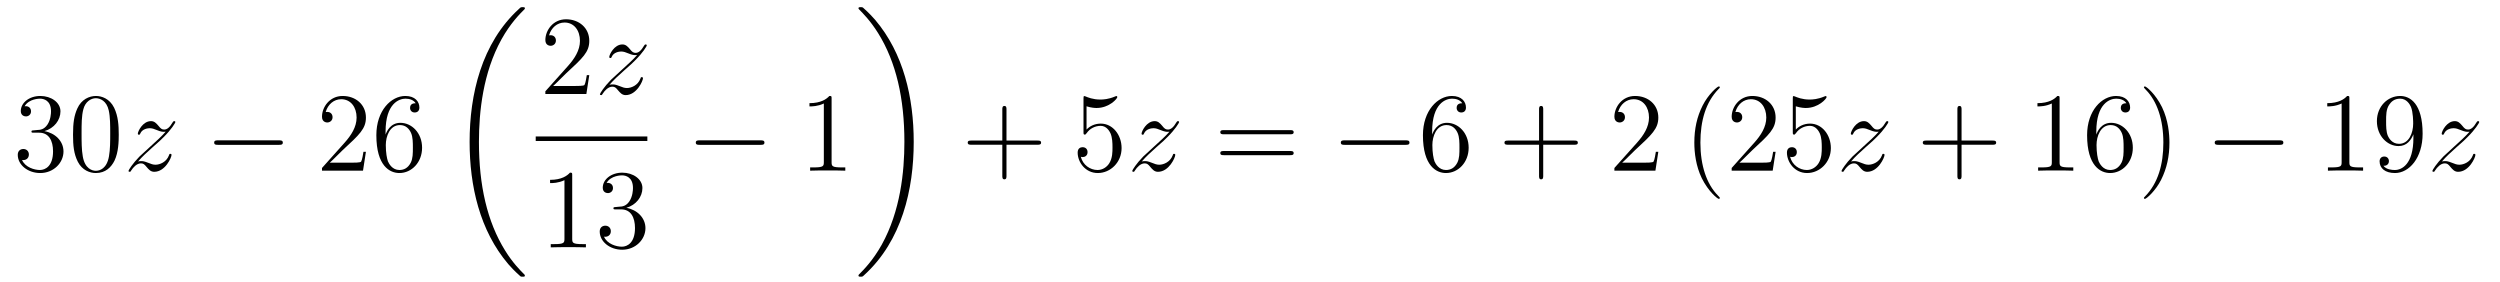 <?xml version='1.0'?>
<!-- This file was generated by dvisvgm 1.14.1 -->
<svg height='30pt' version='1.1' viewBox='0 -30 266 30' width='266pt' xmlns='http://www.w3.org/2000/svg' xmlns:xlink='http://www.w3.org/1999/xlink'>
<g id='page1'>
<g transform='matrix(1 0 0 1 -127 637)'>
<path d='M130.6 -653.132C130.396 -653.12 130.348 -653.107 130.348 -653C130.348 -652.881 130.408 -652.881 130.623 -652.881H131.173C132.189 -652.881 132.644 -652.044 132.644 -650.896C132.644 -649.33 131.831 -648.912 131.245 -648.912C130.671 -648.912 129.691 -649.187 129.344 -649.976C129.727 -649.916 130.073 -650.131 130.073 -650.561C130.073 -650.908 129.822 -651.147 129.488 -651.147C129.201 -651.147 128.89 -650.98 128.89 -650.526C128.89 -649.462 129.954 -648.589 131.281 -648.589C132.703 -648.589 133.755 -649.677 133.755 -650.884C133.755 -651.984 132.871 -652.845 131.723 -653.048C132.763 -653.347 133.433 -654.219 133.433 -655.152C133.433 -656.096 132.453 -656.789 131.293 -656.789C130.098 -656.789 129.213 -656.06 129.213 -655.188C129.213 -654.709 129.583 -654.614 129.763 -654.614C130.014 -654.614 130.301 -654.793 130.301 -655.152C130.301 -655.534 130.014 -655.702 129.751 -655.702C129.679 -655.702 129.655 -655.702 129.619 -655.69C130.073 -656.502 131.197 -656.502 131.257 -656.502C131.652 -656.502 132.428 -656.323 132.428 -655.152C132.428 -654.925 132.393 -654.255 132.046 -653.741C131.688 -653.215 131.281 -653.179 130.958 -653.167L130.6 -653.132ZM139.635 -652.665C139.635 -653.658 139.576 -654.626 139.145 -655.534C138.655 -656.527 137.794 -656.789 137.209 -656.789C136.515 -656.789 135.666 -656.443 135.224 -655.451C134.89 -654.697 134.77 -653.956 134.77 -652.665C134.77 -651.506 134.854 -650.633 135.284 -649.784C135.75 -648.876 136.575 -648.589 137.197 -648.589C138.237 -648.589 138.834 -649.211 139.181 -649.904C139.611 -650.8 139.635 -651.972 139.635 -652.665ZM137.197 -648.828C136.814 -648.828 136.037 -649.043 135.81 -650.346C135.679 -651.063 135.679 -651.972 135.679 -652.809C135.679 -653.789 135.679 -654.673 135.87 -655.379C136.073 -656.18 136.683 -656.55 137.197 -656.55C137.651 -656.55 138.344 -656.275 138.571 -655.248C138.727 -654.566 138.727 -653.622 138.727 -652.809C138.727 -652.008 138.727 -651.099 138.595 -650.37C138.368 -649.055 137.615 -648.828 137.197 -648.828Z' fill-rule='evenodd'/>
<path d='M141.676 -649.808C142.19 -650.394 142.608 -650.765 143.206 -651.303C143.923 -651.924 144.234 -652.223 144.402 -652.402C145.238 -653.227 145.657 -653.921 145.657 -654.016C145.657 -654.112 145.561 -654.112 145.537 -654.112C145.453 -654.112 145.43 -654.064 145.37 -653.98C145.071 -653.466 144.784 -653.215 144.473 -653.215C144.222 -653.215 144.091 -653.323 143.863 -653.61C143.613 -653.908 143.409 -654.112 143.063 -654.112C142.19 -654.112 141.664 -653.024 141.664 -652.773C141.664 -652.737 141.676 -652.665 141.783 -652.665C141.879 -652.665 141.891 -652.713 141.927 -652.797C142.13 -653.275 142.704 -653.359 142.931 -653.359C143.182 -653.359 143.421 -653.275 143.672 -653.167C144.127 -652.976 144.318 -652.976 144.438 -652.976C144.521 -652.976 144.569 -652.976 144.629 -652.988C144.234 -652.522 143.589 -651.948 143.051 -651.458L141.843 -650.346C141.114 -649.605 140.672 -648.9 140.672 -648.816C140.672 -648.744 140.732 -648.72 140.803 -648.72C140.875 -648.72 140.887 -648.732 140.971 -648.876C141.162 -649.175 141.544 -649.617 141.987 -649.617C142.238 -649.617 142.358 -649.533 142.597 -649.234C142.823 -648.972 143.027 -648.72 143.409 -648.72C144.581 -648.72 145.25 -650.239 145.25 -650.513C145.25 -650.561 145.238 -650.633 145.119 -650.633C145.023 -650.633 145.011 -650.585 144.975 -650.466C144.712 -649.76 144.007 -649.473 143.541 -649.473C143.29 -649.473 143.051 -649.557 142.8 -649.665C142.322 -649.856 142.19 -649.856 142.035 -649.856C141.915 -649.856 141.783 -649.856 141.676 -649.808Z' fill-rule='evenodd'/>
<path d='M156.674 -651.589C156.877 -651.589 157.092 -651.589 157.092 -651.828C157.092 -652.068 156.877 -652.068 156.674 -652.068H150.207C150.004 -652.068 149.788 -652.068 149.788 -651.828C149.788 -651.589 150.004 -651.589 150.207 -651.589H156.674Z' fill-rule='evenodd'/>
<path d='M165.934 -650.848H165.671C165.636 -650.645 165.54 -649.987 165.42 -649.796C165.337 -649.689 164.655 -649.689 164.297 -649.689H162.085C162.408 -649.964 163.137 -650.729 163.448 -651.016C165.265 -652.689 165.934 -653.311 165.934 -654.494C165.934 -655.869 164.846 -656.789 163.46 -656.789C162.073 -656.789 161.26 -655.606 161.26 -654.578C161.26 -653.968 161.786 -653.968 161.822 -653.968C162.073 -653.968 162.384 -654.147 162.384 -654.53C162.384 -654.865 162.157 -655.092 161.822 -655.092C161.715 -655.092 161.691 -655.092 161.655 -655.08C161.882 -655.893 162.527 -656.443 163.305 -656.443C164.32 -656.443 164.942 -655.594 164.942 -654.494C164.942 -653.478 164.356 -652.593 163.675 -651.828L161.26 -649.127V-648.84H165.624L165.934 -650.848ZM168.025 -653C168.025 -656.024 169.495 -656.502 170.141 -656.502C170.571 -656.502 171.001 -656.371 171.228 -656.013C171.085 -656.013 170.631 -656.013 170.631 -655.522C170.631 -655.259 170.81 -655.032 171.121 -655.032C171.42 -655.032 171.623 -655.212 171.623 -655.558C171.623 -656.18 171.169 -656.789 170.129 -656.789C168.623 -656.789 167.044 -655.248 167.044 -652.617C167.044 -649.33 168.479 -648.589 169.495 -648.589C170.798 -648.589 171.91 -649.725 171.91 -651.279C171.91 -652.868 170.798 -653.932 169.603 -653.932C168.539 -653.932 168.144 -653.012 168.025 -652.677V-653ZM169.495 -648.912C168.742 -648.912 168.384 -649.581 168.276 -649.832C168.168 -650.143 168.049 -650.729 168.049 -651.566C168.049 -652.51 168.479 -653.693 169.555 -653.693C170.212 -653.693 170.559 -653.251 170.739 -652.845C170.93 -652.402 170.93 -651.805 170.93 -651.291C170.93 -650.681 170.93 -650.143 170.703 -649.689C170.403 -649.115 169.973 -648.912 169.495 -648.912Z' fill-rule='evenodd'/>
<path d='M182.848 -637.68C182.848 -637.728 182.824 -637.752 182.8 -637.788C182.358 -638.23 181.557 -639.031 180.756 -640.322C178.831 -643.406 177.959 -647.291 177.959 -651.893C177.959 -655.109 178.389 -659.257 180.361 -662.819C181.306 -664.517 182.286 -665.497 182.812 -666.023C182.848 -666.059 182.848 -666.083 182.848 -666.119C182.848 -666.238 182.764 -666.238 182.597 -666.238C182.429 -666.238 182.406 -666.238 182.226 -666.059C178.222 -662.413 176.967 -656.938 176.967 -651.905C176.967 -647.207 178.042 -642.473 181.079 -638.899C181.318 -638.624 181.772 -638.134 182.262 -637.704C182.406 -637.56 182.429 -637.56 182.597 -637.56C182.764 -637.56 182.848 -637.56 182.848 -637.68Z' fill-rule='evenodd'/>
<path d='M189.7 -659.008H189.437C189.401 -658.805 189.305 -658.147 189.186 -657.956C189.102 -657.849 188.421 -657.849 188.062 -657.849H185.851C186.173 -658.124 186.903 -658.889 187.213 -659.176C189.03 -660.849 189.7 -661.471 189.7 -662.654C189.7 -664.029 188.612 -664.949 187.225 -664.949C185.839 -664.949 185.026 -663.766 185.026 -662.738C185.026 -662.128 185.552 -662.128 185.588 -662.128C185.839 -662.128 186.149 -662.307 186.149 -662.69C186.149 -663.025 185.922 -663.252 185.588 -663.252C185.48 -663.252 185.456 -663.252 185.42 -663.24C185.648 -664.053 186.293 -664.603 187.07 -664.603C188.086 -664.603 188.708 -663.754 188.708 -662.654C188.708 -661.638 188.122 -660.753 187.441 -659.988L185.026 -657.287V-657H189.389L189.7 -659.008Z' fill-rule='evenodd'/>
<path d='M191.837 -657.968C192.352 -658.554 192.769 -658.925 193.367 -659.463C194.084 -660.084 194.395 -660.383 194.563 -660.562C195.4 -661.387 195.817 -662.081 195.817 -662.176C195.817 -662.272 195.722 -662.272 195.698 -662.272C195.614 -662.272 195.59 -662.224 195.53 -662.14C195.232 -661.626 194.945 -661.375 194.634 -661.375C194.383 -661.375 194.251 -661.483 194.024 -661.77C193.774 -662.068 193.571 -662.272 193.224 -662.272C192.352 -662.272 191.825 -661.184 191.825 -660.933C191.825 -660.897 191.837 -660.825 191.945 -660.825C192.04 -660.825 192.053 -660.873 192.088 -660.957C192.292 -661.435 192.865 -661.519 193.092 -661.519C193.343 -661.519 193.583 -661.435 193.834 -661.327C194.287 -661.136 194.479 -661.136 194.598 -661.136C194.682 -661.136 194.73 -661.136 194.79 -661.148C194.395 -660.682 193.75 -660.108 193.212 -659.618L192.005 -658.506C191.275 -657.765 190.833 -657.06 190.833 -656.976C190.833 -656.904 190.893 -656.88 190.965 -656.88C191.036 -656.88 191.048 -656.892 191.132 -657.036C191.323 -657.335 191.706 -657.777 192.148 -657.777C192.398 -657.777 192.518 -657.693 192.757 -657.394C192.984 -657.132 193.188 -656.88 193.571 -656.88C194.742 -656.88 195.412 -658.399 195.412 -658.673C195.412 -658.721 195.4 -658.793 195.28 -658.793C195.185 -658.793 195.173 -658.745 195.137 -658.626C194.873 -657.92 194.168 -657.633 193.702 -657.633C193.451 -657.633 193.212 -657.717 192.961 -657.825C192.482 -658.016 192.352 -658.016 192.196 -658.016C192.076 -658.016 191.945 -658.016 191.837 -657.968Z' fill-rule='evenodd'/>
<path d='M184 -652H195.878V-652.48H184'/>
<path d='M187.883 -648.342C187.883 -648.618 187.883 -648.629 187.644 -648.629C187.357 -648.307 186.759 -647.864 185.528 -647.864V-647.518C185.803 -647.518 186.4 -647.518 187.058 -647.828V-641.6C187.058 -641.17 187.022 -641.027 185.97 -641.027H185.6V-640.68C185.922 -640.704 187.082 -640.704 187.476 -640.704C187.871 -640.704 189.018 -640.704 189.341 -640.68V-641.027H188.971C187.919 -641.027 187.883 -641.17 187.883 -641.6V-648.342ZM192.52 -644.972C192.316 -644.96 192.269 -644.947 192.269 -644.84C192.269 -644.721 192.329 -644.721 192.544 -644.721H193.093C194.11 -644.721 194.563 -643.884 194.563 -642.736C194.563 -641.17 193.751 -640.752 193.165 -640.752C192.592 -640.752 191.611 -641.027 191.264 -641.816C191.647 -641.756 191.993 -641.971 191.993 -642.401C191.993 -642.748 191.742 -642.987 191.408 -642.987C191.121 -642.987 190.81 -642.82 190.81 -642.366C190.81 -641.302 191.874 -640.429 193.201 -640.429C194.623 -640.429 195.676 -641.517 195.676 -642.724C195.676 -643.824 194.791 -644.685 193.643 -644.888C194.683 -645.187 195.353 -646.059 195.353 -646.992C195.353 -647.936 194.372 -648.629 193.213 -648.629C192.018 -648.629 191.133 -647.9 191.133 -647.028C191.133 -646.549 191.503 -646.454 191.683 -646.454C191.934 -646.454 192.221 -646.633 192.221 -646.992C192.221 -647.374 191.934 -647.542 191.671 -647.542C191.599 -647.542 191.575 -647.542 191.539 -647.53C191.993 -648.342 193.117 -648.342 193.177 -648.342C193.572 -648.342 194.348 -648.163 194.348 -646.992C194.348 -646.765 194.312 -646.095 193.966 -645.581C193.608 -645.055 193.201 -645.019 192.878 -645.007L192.52 -644.972Z' fill-rule='evenodd'/>
<path d='M207.918 -651.589C208.121 -651.589 208.337 -651.589 208.337 -651.828C208.337 -652.068 208.121 -652.068 207.918 -652.068H201.451C201.247 -652.068 201.032 -652.068 201.032 -651.828C201.032 -651.589 201.247 -651.589 201.451 -651.589H207.918Z' fill-rule='evenodd'/>
<path d='M215.482 -656.502C215.482 -656.778 215.482 -656.789 215.242 -656.789C214.955 -656.467 214.357 -656.024 213.126 -656.024V-655.678C213.401 -655.678 213.998 -655.678 214.656 -655.988V-649.76C214.656 -649.33 214.62 -649.187 213.569 -649.187H213.198V-648.84C213.521 -648.864 214.68 -648.864 215.075 -648.864C215.47 -648.864 216.617 -648.864 216.94 -648.84V-649.187H216.569C215.518 -649.187 215.482 -649.33 215.482 -649.76V-656.502Z' fill-rule='evenodd'/>
<path d='M224.22 -651.893C224.22 -656.591 223.144 -661.325 220.108 -664.899C219.869 -665.174 219.414 -665.664 218.924 -666.095C218.78 -666.238 218.756 -666.238 218.59 -666.238C218.446 -666.238 218.339 -666.238 218.339 -666.119C218.339 -666.071 218.387 -666.023 218.41 -665.999C218.828 -665.569 219.629 -664.768 220.43 -663.477C222.355 -660.393 223.228 -656.508 223.228 -651.905C223.228 -648.69 222.797 -644.542 220.825 -640.979C219.881 -639.282 218.888 -638.29 218.387 -637.788C218.362 -637.752 218.339 -637.716 218.339 -637.68C218.339 -637.56 218.446 -637.56 218.59 -637.56C218.756 -637.56 218.78 -637.56 218.96 -637.74C222.965 -641.386 224.22 -646.861 224.22 -651.893Z' fill-rule='evenodd'/>
<path d='M234.09 -651.601H237.389C237.557 -651.601 237.772 -651.601 237.772 -651.817C237.772 -652.044 237.569 -652.044 237.389 -652.044H234.09V-655.343C234.09 -655.51 234.09 -655.726 233.874 -655.726C233.647 -655.726 233.647 -655.522 233.647 -655.343V-652.044H230.348C230.18 -652.044 229.966 -652.044 229.966 -651.828C229.966 -651.601 230.168 -651.601 230.348 -651.601H233.647V-648.302C233.647 -648.135 233.647 -647.92 233.862 -647.92C234.09 -647.92 234.09 -648.123 234.09 -648.302V-651.601Z' fill-rule='evenodd'/>
<path d='M242.608 -655.69C243.121 -655.522 243.54 -655.51 243.671 -655.51C245.022 -655.51 245.882 -656.502 245.882 -656.67C245.882 -656.718 245.858 -656.778 245.788 -656.778C245.764 -656.778 245.74 -656.778 245.632 -656.73C244.962 -656.443 244.388 -656.407 244.078 -656.407C243.289 -656.407 242.726 -656.646 242.5 -656.742C242.416 -656.778 242.392 -656.778 242.381 -656.778C242.285 -656.778 242.285 -656.706 242.285 -656.514V-652.964C242.285 -652.749 242.285 -652.677 242.428 -652.677C242.488 -652.677 242.5 -652.689 242.62 -652.833C242.954 -653.323 243.516 -653.61 244.114 -653.61C244.747 -653.61 245.058 -653.024 245.154 -652.821C245.357 -652.354 245.369 -651.769 245.369 -651.314C245.369 -650.86 245.369 -650.179 245.034 -649.641C244.771 -649.211 244.304 -648.912 243.779 -648.912C242.989 -648.912 242.213 -649.45 241.998 -650.322C242.058 -650.298 242.129 -650.287 242.189 -650.287C242.392 -650.287 242.716 -650.406 242.716 -650.812C242.716 -651.147 242.488 -651.338 242.189 -651.338C241.974 -651.338 241.663 -651.231 241.663 -650.765C241.663 -649.748 242.476 -648.589 243.803 -648.589C245.154 -648.589 246.337 -649.725 246.337 -651.243C246.337 -652.665 245.381 -653.849 244.126 -653.849C243.444 -653.849 242.918 -653.55 242.608 -653.215V-655.69Z' fill-rule='evenodd'/>
<path d='M248.474 -649.808C248.988 -650.394 249.407 -650.765 250.004 -651.303C250.722 -651.924 251.033 -652.223 251.2 -652.402C252.037 -653.227 252.455 -653.921 252.455 -654.016C252.455 -654.112 252.359 -654.112 252.336 -654.112C252.252 -654.112 252.228 -654.064 252.168 -653.98C251.869 -653.466 251.582 -653.215 251.272 -653.215C251.021 -653.215 250.889 -653.323 250.662 -653.61C250.411 -653.908 250.207 -654.112 249.86 -654.112C248.988 -654.112 248.462 -653.024 248.462 -652.773C248.462 -652.737 248.474 -652.665 248.581 -652.665C248.677 -652.665 248.689 -652.713 248.725 -652.797C248.928 -653.275 249.503 -653.359 249.73 -653.359C249.98 -653.359 250.219 -653.275 250.47 -653.167C250.925 -652.976 251.116 -652.976 251.236 -652.976C251.32 -652.976 251.368 -652.976 251.428 -652.988C251.033 -652.522 250.387 -651.948 249.848 -651.458L248.641 -650.346C247.913 -649.605 247.47 -648.9 247.47 -648.816C247.47 -648.744 247.53 -648.72 247.602 -648.72C247.673 -648.72 247.685 -648.732 247.769 -648.876C247.96 -649.175 248.342 -649.617 248.785 -649.617C249.036 -649.617 249.156 -649.533 249.395 -649.234C249.622 -648.972 249.826 -648.72 250.207 -648.72C251.38 -648.72 252.048 -650.239 252.048 -650.513C252.048 -650.561 252.037 -650.633 251.917 -650.633C251.821 -650.633 251.809 -650.585 251.773 -650.466C251.51 -649.76 250.805 -649.473 250.339 -649.473C250.088 -649.473 249.848 -649.557 249.598 -649.665C249.12 -649.856 248.988 -649.856 248.833 -649.856C248.713 -649.856 248.581 -649.856 248.474 -649.808Z' fill-rule='evenodd'/>
<path d='M264.264 -652.713C264.431 -652.713 264.646 -652.713 264.646 -652.928C264.646 -653.155 264.443 -653.155 264.264 -653.155H257.222C257.056 -653.155 256.84 -653.155 256.84 -652.94C256.84 -652.713 257.044 -652.713 257.222 -652.713H264.264ZM264.264 -650.49C264.431 -650.49 264.646 -650.49 264.646 -650.705C264.646 -650.932 264.443 -650.932 264.264 -650.932H257.222C257.056 -650.932 256.84 -650.932 256.84 -650.717C256.84 -650.49 257.044 -650.49 257.222 -650.49H264.264Z' fill-rule='evenodd'/>
<path d='M276.55 -651.589C276.752 -651.589 276.968 -651.589 276.968 -651.828C276.968 -652.068 276.752 -652.068 276.55 -652.068H270.083C269.879 -652.068 269.664 -652.068 269.664 -651.828C269.664 -651.589 269.879 -651.589 270.083 -651.589H276.55Z' fill-rule='evenodd'/>
<path d='M279.38 -653C279.38 -656.024 280.85 -656.502 281.496 -656.502C281.927 -656.502 282.356 -656.371 282.584 -656.013C282.44 -656.013 281.987 -656.013 281.987 -655.522C281.987 -655.259 282.166 -655.032 282.476 -655.032C282.775 -655.032 282.978 -655.212 282.978 -655.558C282.978 -656.18 282.524 -656.789 281.484 -656.789C279.978 -656.789 278.4 -655.248 278.4 -652.617C278.4 -649.33 279.835 -648.589 280.85 -648.589C282.154 -648.589 283.265 -649.725 283.265 -651.279C283.265 -652.868 282.154 -653.932 280.958 -653.932C279.894 -653.932 279.5 -653.012 279.38 -652.677V-653ZM280.85 -648.912C280.098 -648.912 279.739 -649.581 279.631 -649.832C279.523 -650.143 279.404 -650.729 279.404 -651.566C279.404 -652.51 279.835 -653.693 280.91 -653.693C281.568 -653.693 281.915 -653.251 282.094 -652.845C282.286 -652.402 282.286 -651.805 282.286 -651.291C282.286 -650.681 282.286 -650.143 282.058 -649.689C281.759 -649.115 281.329 -648.912 280.85 -648.912Z' fill-rule='evenodd'/>
<path d='M291.198 -651.601H294.498C294.665 -651.601 294.881 -651.601 294.881 -651.817C294.881 -652.044 294.677 -652.044 294.498 -652.044H291.198V-655.343C291.198 -655.51 291.198 -655.726 290.983 -655.726C290.756 -655.726 290.756 -655.522 290.756 -655.343V-652.044H287.458C287.29 -652.044 287.075 -652.044 287.075 -651.828C287.075 -651.601 287.278 -651.601 287.458 -651.601H290.756V-648.302C290.756 -648.135 290.756 -647.92 290.971 -647.92C291.198 -647.92 291.198 -648.123 291.198 -648.302V-651.601Z' fill-rule='evenodd'/>
<path d='M303.445 -650.848H303.182C303.148 -650.645 303.052 -649.987 302.932 -649.796C302.849 -649.689 302.167 -649.689 301.808 -649.689H299.597C299.92 -649.964 300.648 -650.729 300.96 -651.016C302.777 -652.689 303.445 -653.311 303.445 -654.494C303.445 -655.869 302.358 -656.789 300.972 -656.789C299.585 -656.789 298.771 -655.606 298.771 -654.578C298.771 -653.968 299.298 -653.968 299.334 -653.968C299.585 -653.968 299.896 -654.147 299.896 -654.53C299.896 -654.865 299.669 -655.092 299.334 -655.092C299.226 -655.092 299.202 -655.092 299.166 -655.08C299.394 -655.893 300.038 -656.443 300.816 -656.443C301.832 -656.443 302.454 -655.594 302.454 -654.494C302.454 -653.478 301.868 -652.593 301.187 -651.828L298.771 -649.127V-648.84H303.136L303.445 -650.848Z' fill-rule='evenodd'/>
<path d='M309.99 -645.935C309.99 -645.971 309.99 -645.995 309.787 -646.198C308.592 -647.406 307.922 -649.378 307.922 -651.817C307.922 -654.136 308.484 -656.132 309.871 -657.543C309.99 -657.65 309.99 -657.674 309.99 -657.71C309.99 -657.782 309.93 -657.806 309.882 -657.806C309.727 -657.806 308.747 -656.945 308.161 -655.773C307.552 -654.566 307.277 -653.287 307.277 -651.817C307.277 -650.752 307.444 -649.33 308.065 -648.051C308.771 -646.617 309.751 -645.839 309.882 -645.839C309.93 -645.839 309.99 -645.863 309.99 -645.935ZM315.925 -650.848H315.662C315.626 -650.645 315.53 -649.987 315.41 -649.796C315.328 -649.689 314.646 -649.689 314.287 -649.689H312.076C312.398 -649.964 313.128 -650.729 313.439 -651.016C315.256 -652.689 315.925 -653.311 315.925 -654.494C315.925 -655.869 314.837 -656.789 313.451 -656.789C312.064 -656.789 311.25 -655.606 311.25 -654.578C311.25 -653.968 311.777 -653.968 311.813 -653.968C312.064 -653.968 312.374 -654.147 312.374 -654.53C312.374 -654.865 312.148 -655.092 311.813 -655.092C311.705 -655.092 311.681 -655.092 311.645 -655.08C311.873 -655.893 312.517 -656.443 313.295 -656.443C314.311 -656.443 314.933 -655.594 314.933 -654.494C314.933 -653.478 314.347 -652.593 313.666 -651.828L311.25 -649.127V-648.84H315.614L315.925 -650.848ZM318.074 -655.69C318.589 -655.522 319.007 -655.51 319.139 -655.51C320.49 -655.51 321.35 -656.502 321.35 -656.67C321.35 -656.718 321.326 -656.778 321.254 -656.778C321.23 -656.778 321.208 -656.778 321.1 -656.73C320.43 -656.443 319.856 -656.407 319.546 -656.407C318.756 -656.407 318.194 -656.646 317.968 -656.742C317.884 -656.778 317.86 -656.778 317.848 -656.778C317.753 -656.778 317.753 -656.706 317.753 -656.514V-652.964C317.753 -652.749 317.753 -652.677 317.896 -652.677C317.956 -652.677 317.968 -652.689 318.088 -652.833C318.421 -653.323 318.984 -653.61 319.582 -653.61C320.215 -653.61 320.526 -653.024 320.621 -652.821C320.825 -652.354 320.837 -651.769 320.837 -651.314C320.837 -650.86 320.837 -650.179 320.502 -649.641C320.239 -649.211 319.772 -648.912 319.247 -648.912C318.457 -648.912 317.681 -649.45 317.465 -650.322C317.525 -650.298 317.597 -650.287 317.657 -650.287C317.86 -650.287 318.182 -650.406 318.182 -650.812C318.182 -651.147 317.956 -651.338 317.657 -651.338C317.442 -651.338 317.13 -651.231 317.13 -650.765C317.13 -649.748 317.944 -648.589 319.271 -648.589C320.621 -648.589 321.804 -649.725 321.804 -651.243C321.804 -652.665 320.849 -653.849 319.594 -653.849C318.912 -653.849 318.385 -653.55 318.074 -653.215V-655.69Z' fill-rule='evenodd'/>
<path d='M323.94 -649.808C324.454 -650.394 324.872 -650.765 325.47 -651.303C326.188 -651.924 326.497 -652.223 326.665 -652.402C327.502 -653.227 327.92 -653.921 327.92 -654.016C327.92 -654.112 327.824 -654.112 327.8 -654.112C327.718 -654.112 327.694 -654.064 327.634 -653.98C327.335 -653.466 327.048 -653.215 326.737 -653.215C326.485 -653.215 326.354 -653.323 326.128 -653.61C325.876 -653.908 325.673 -654.112 325.326 -654.112C324.454 -654.112 323.928 -653.024 323.928 -652.773C323.928 -652.737 323.94 -652.665 324.047 -652.665C324.143 -652.665 324.155 -652.713 324.191 -652.797C324.394 -653.275 324.967 -653.359 325.195 -653.359C325.446 -653.359 325.685 -653.275 325.936 -653.167C326.39 -652.976 326.581 -652.976 326.701 -652.976C326.784 -652.976 326.832 -652.976 326.892 -652.988C326.497 -652.522 325.853 -651.948 325.314 -651.458L324.107 -650.346C323.377 -649.605 322.936 -648.9 322.936 -648.816C322.936 -648.744 322.996 -648.72 323.068 -648.72C323.138 -648.72 323.15 -648.732 323.234 -648.876C323.425 -649.175 323.808 -649.617 324.251 -649.617C324.502 -649.617 324.622 -649.533 324.86 -649.234C325.087 -648.972 325.29 -648.72 325.673 -648.72C326.844 -648.72 327.514 -650.239 327.514 -650.513C327.514 -650.561 327.502 -650.633 327.383 -650.633C327.287 -650.633 327.275 -650.585 327.239 -650.466C326.976 -649.76 326.27 -649.473 325.805 -649.473C325.553 -649.473 325.314 -649.557 325.063 -649.665C324.586 -649.856 324.454 -649.856 324.299 -649.856C324.179 -649.856 324.047 -649.856 323.94 -649.808Z' fill-rule='evenodd'/>
<path d='M335.71 -651.601H339.008C339.176 -651.601 339.391 -651.601 339.391 -651.817C339.391 -652.044 339.188 -652.044 339.008 -652.044H335.71V-655.343C335.71 -655.51 335.71 -655.726 335.495 -655.726C335.267 -655.726 335.267 -655.522 335.267 -655.343V-652.044H331.968C331.8 -652.044 331.585 -652.044 331.585 -651.828C331.585 -651.601 331.789 -651.601 331.968 -651.601H335.267V-648.302C335.267 -648.135 335.267 -647.92 335.483 -647.92C335.71 -647.92 335.71 -648.123 335.71 -648.302V-651.601Z' fill-rule='evenodd'/>
<path d='M346.14 -656.502C346.14 -656.778 346.14 -656.789 345.901 -656.789C345.614 -656.467 345.016 -656.024 343.784 -656.024V-655.678C344.06 -655.678 344.657 -655.678 345.314 -655.988V-649.76C345.314 -649.33 345.28 -649.187 344.227 -649.187H343.856V-648.84C344.179 -648.864 345.338 -648.864 345.733 -648.864S347.275 -648.864 347.598 -648.84V-649.187H347.227C346.176 -649.187 346.14 -649.33 346.14 -649.76V-656.502ZM350.047 -653C350.047 -656.024 351.517 -656.502 352.163 -656.502C352.594 -656.502 353.024 -656.371 353.251 -656.013C353.107 -656.013 352.654 -656.013 352.654 -655.522C352.654 -655.259 352.832 -655.032 353.143 -655.032C353.442 -655.032 353.645 -655.212 353.645 -655.558C353.645 -656.18 353.191 -656.789 352.151 -656.789C350.645 -656.789 349.067 -655.248 349.067 -652.617C349.067 -649.33 350.502 -648.589 351.517 -648.589C352.82 -648.589 353.933 -649.725 353.933 -651.279C353.933 -652.868 352.82 -653.932 351.625 -653.932C350.561 -653.932 350.167 -653.012 350.047 -652.677V-653ZM351.517 -648.912C350.765 -648.912 350.406 -649.581 350.298 -649.832C350.191 -650.143 350.071 -650.729 350.071 -651.566C350.071 -652.51 350.502 -653.693 351.577 -653.693C352.235 -653.693 352.582 -653.251 352.762 -652.845C352.952 -652.402 352.952 -651.805 352.952 -651.291C352.952 -650.681 352.952 -650.143 352.726 -649.689C352.426 -649.115 351.996 -648.912 351.517 -648.912ZM357.828 -651.817C357.828 -652.725 357.708 -654.207 357.04 -655.594C356.334 -657.028 355.354 -657.806 355.222 -657.806C355.174 -657.806 355.115 -657.782 355.115 -657.71C355.115 -657.674 355.115 -657.65 355.318 -657.447C356.513 -656.24 357.182 -654.267 357.182 -651.828C357.182 -649.509 356.621 -647.513 355.234 -646.102C355.115 -645.995 355.115 -645.971 355.115 -645.935C355.115 -645.863 355.174 -645.839 355.222 -645.839C355.378 -645.839 356.358 -646.7 356.944 -647.872C357.553 -649.091 357.828 -650.382 357.828 -651.817Z' fill-rule='evenodd'/>
<path d='M369.532 -651.589C369.734 -651.589 369.949 -651.589 369.949 -651.828C369.949 -652.068 369.734 -652.068 369.532 -652.068H363.064C362.861 -652.068 362.646 -652.068 362.646 -651.828C362.646 -651.589 362.861 -651.589 363.064 -651.589H369.532Z' fill-rule='evenodd'/>
<path d='M376.974 -656.502C376.974 -656.778 376.974 -656.789 376.735 -656.789C376.448 -656.467 375.851 -656.024 374.62 -656.024V-655.678C374.894 -655.678 375.492 -655.678 376.15 -655.988V-649.76C376.15 -649.33 376.114 -649.187 375.061 -649.187H374.692V-648.84C375.014 -648.864 376.174 -648.864 376.568 -648.864C376.963 -648.864 378.11 -648.864 378.433 -648.84V-649.187H378.062C377.01 -649.187 376.974 -649.33 376.974 -649.76V-656.502ZM383.786 -652.319C383.786 -649.497 382.531 -648.912 381.815 -648.912C381.528 -648.912 380.894 -648.948 380.596 -649.366H380.666C380.75 -649.342 381.181 -649.414 381.181 -649.856C381.181 -650.119 381.001 -650.346 380.69 -650.346S380.189 -650.143 380.189 -649.832C380.189 -649.091 380.786 -648.589 381.827 -648.589C383.321 -648.589 384.767 -650.179 384.767 -652.773C384.767 -655.988 383.429 -656.789 382.376 -656.789C381.061 -656.789 379.902 -655.69 379.902 -654.112C379.902 -652.534 381.013 -651.458 382.208 -651.458C383.094 -651.458 383.548 -652.103 383.786 -652.713V-652.319ZM382.256 -651.697C381.504 -651.697 381.181 -652.307 381.073 -652.534C380.882 -652.988 380.882 -653.562 380.882 -654.1C380.882 -654.769 380.882 -655.343 381.193 -655.833C381.408 -656.156 381.731 -656.502 382.376 -656.502C383.058 -656.502 383.405 -655.905 383.524 -655.63C383.762 -655.044 383.762 -654.028 383.762 -653.849C383.762 -652.845 383.309 -651.697 382.256 -651.697Z' fill-rule='evenodd'/>
<path d='M386.808 -649.808C387.322 -650.394 387.74 -650.765 388.338 -651.303C389.056 -651.924 389.365 -652.223 389.533 -652.402C390.37 -653.227 390.788 -653.921 390.788 -654.016C390.788 -654.112 390.692 -654.112 390.668 -654.112C390.586 -654.112 390.562 -654.064 390.502 -653.98C390.203 -653.466 389.916 -653.215 389.605 -653.215C389.354 -653.215 389.222 -653.323 388.996 -653.61C388.745 -653.908 388.541 -654.112 388.194 -654.112C387.322 -654.112 386.796 -653.024 386.796 -652.773C386.796 -652.737 386.808 -652.665 386.915 -652.665C387.011 -652.665 387.023 -652.713 387.059 -652.797C387.262 -653.275 387.835 -653.359 388.063 -653.359C388.314 -653.359 388.553 -653.275 388.804 -653.167C389.258 -652.976 389.449 -652.976 389.569 -652.976C389.653 -652.976 389.7 -652.976 389.76 -652.988C389.365 -652.522 388.721 -651.948 388.182 -651.458L386.975 -650.346C386.245 -649.605 385.804 -648.9 385.804 -648.816C385.804 -648.744 385.864 -648.72 385.936 -648.72C386.006 -648.72 386.018 -648.732 386.102 -648.876C386.293 -649.175 386.676 -649.617 387.119 -649.617C387.37 -649.617 387.49 -649.533 387.728 -649.234C387.955 -648.972 388.159 -648.72 388.541 -648.72C389.713 -648.72 390.382 -650.239 390.382 -650.513C390.382 -650.561 390.37 -650.633 390.251 -650.633C390.155 -650.633 390.143 -650.585 390.107 -650.466C389.844 -649.76 389.138 -649.473 388.673 -649.473C388.421 -649.473 388.182 -649.557 387.931 -649.665C387.454 -649.856 387.322 -649.856 387.167 -649.856C387.047 -649.856 386.915 -649.856 386.808 -649.808Z' fill-rule='evenodd'/>
</g>
</g>
</svg>
